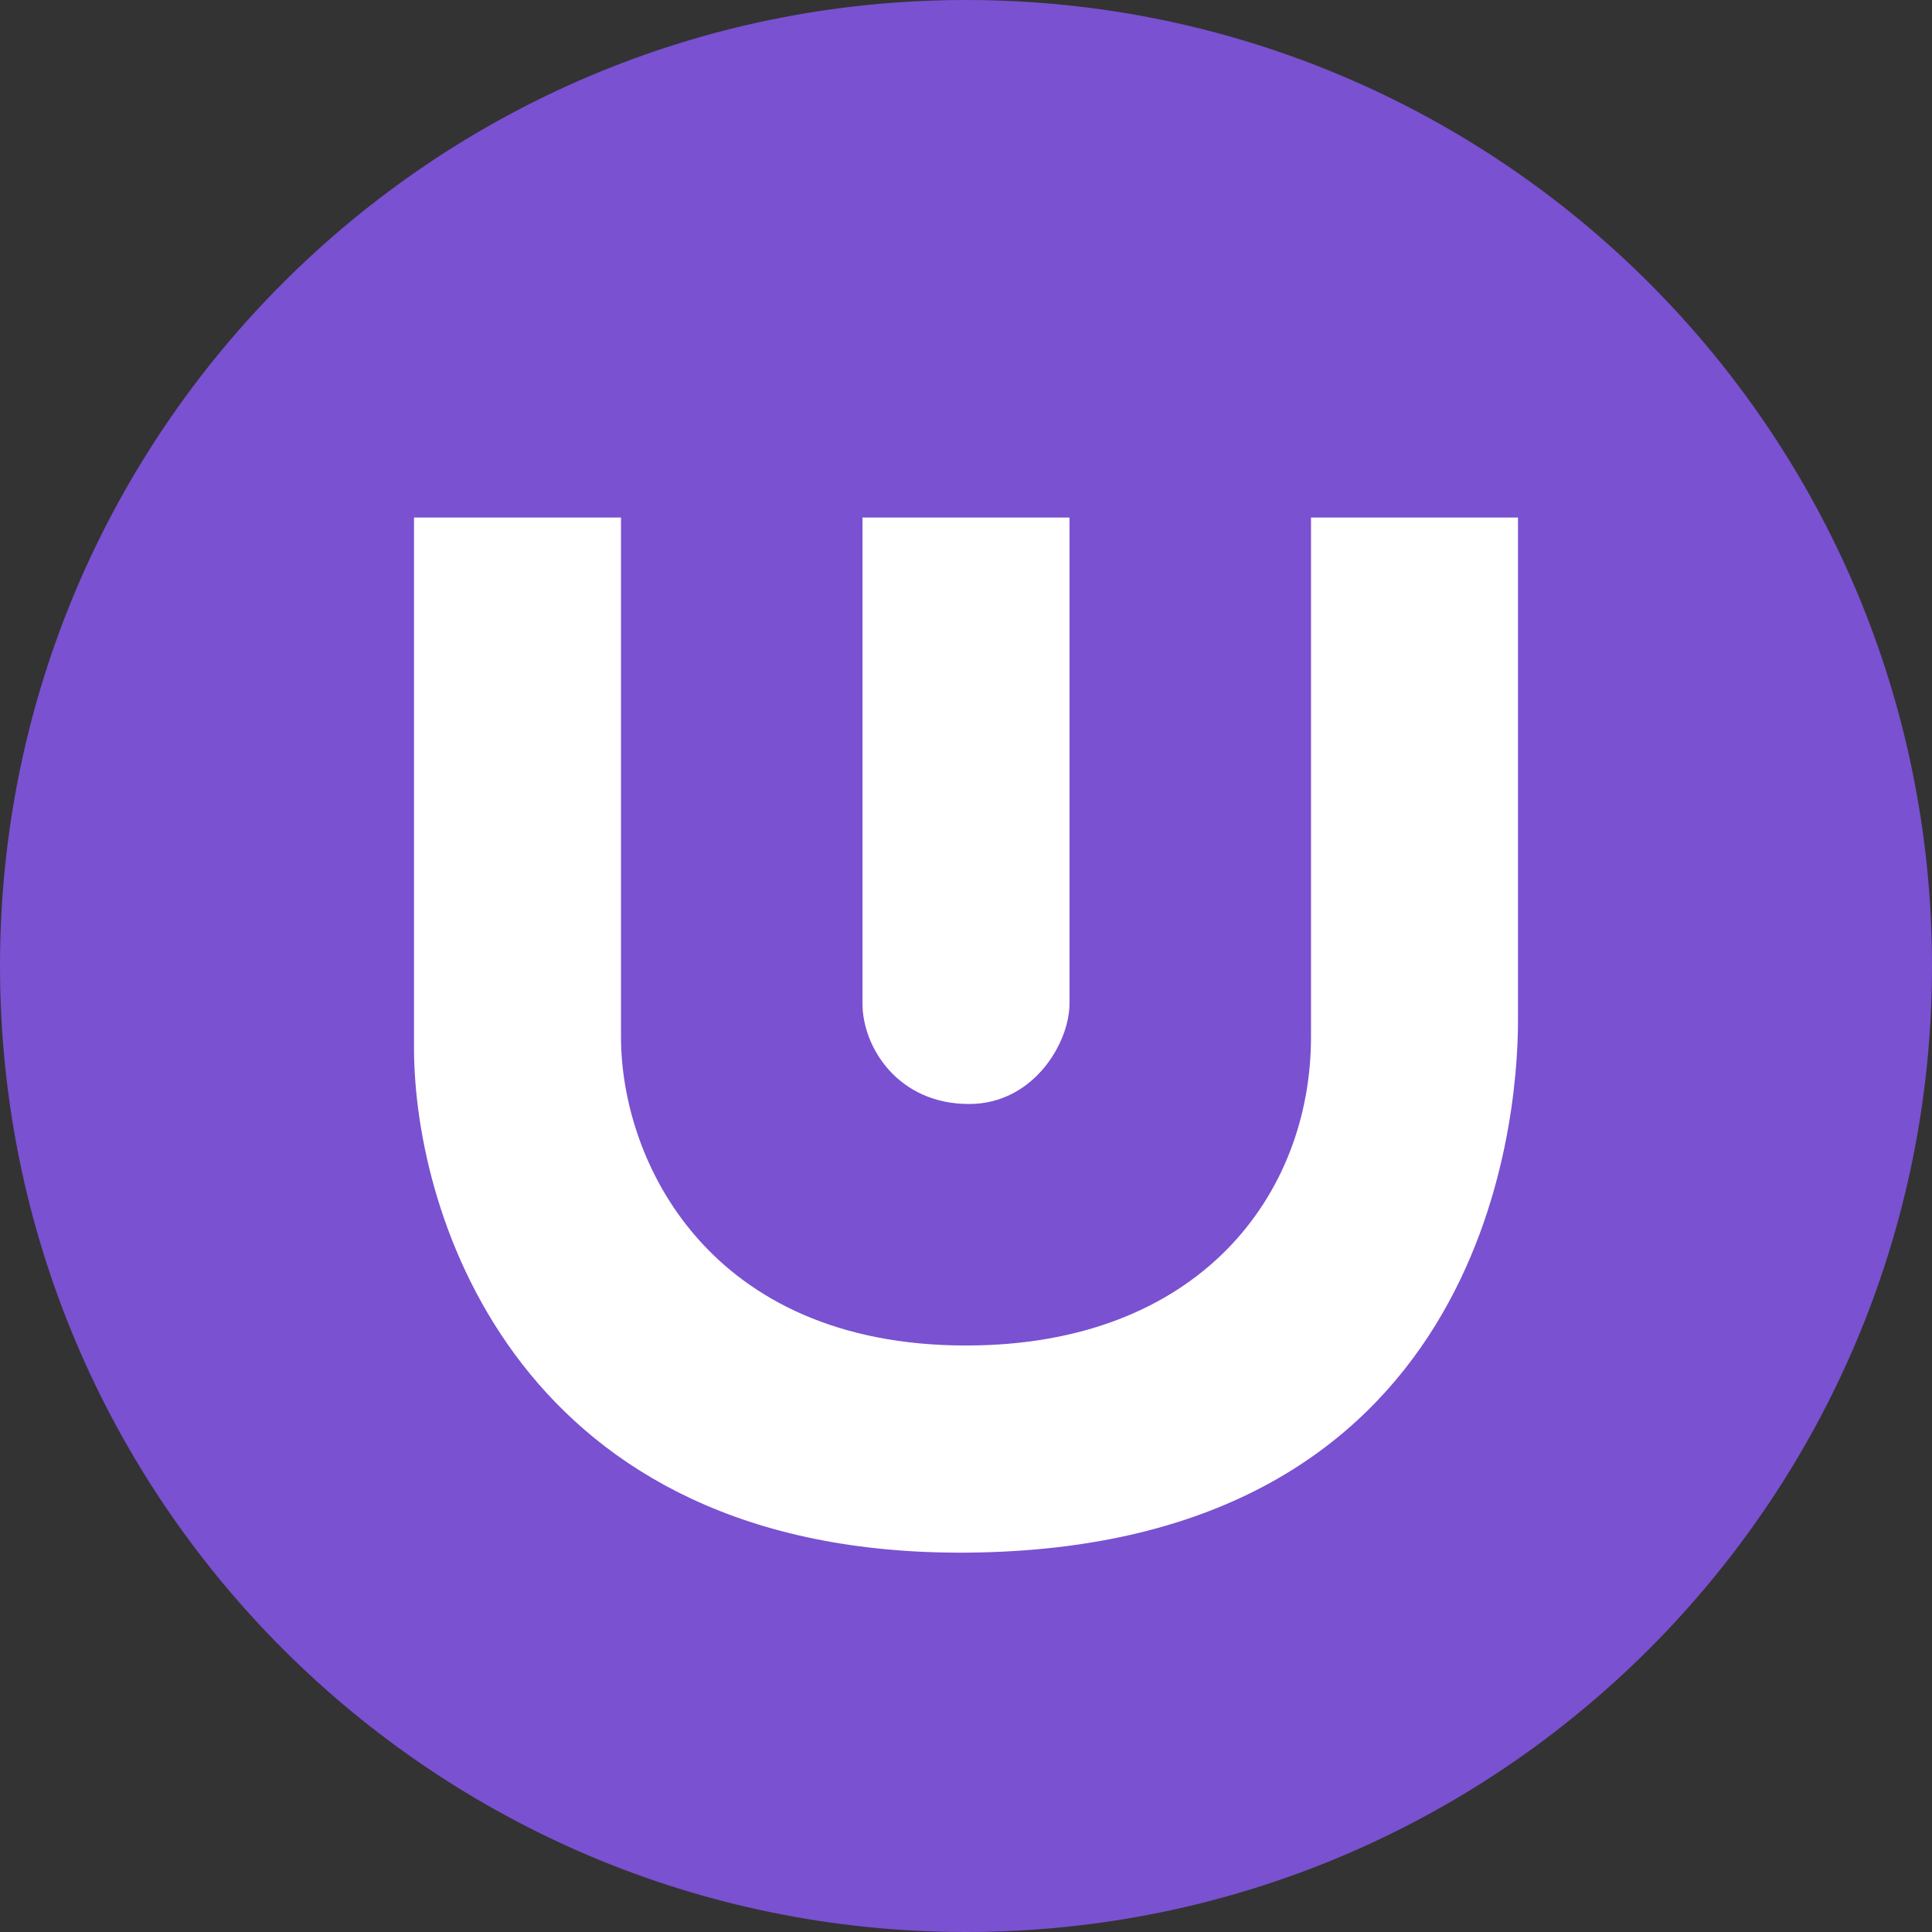 <svg width="56" height="56" xmlns="http://www.w3.org/2000/svg"><rect width="100%" height="100%" fill="#333333" stroke="none"/><path d="M0 28C0 12.536 12.536 0 28 0s28 12.536 28 28-12.536 28-28 28S0 43.464 0 28z" fill="#7A51D1"/><path d="M25 29.093V15h6v14.093C31 30.215 29.968 32 28.088 32 26.02 32 25 30.343 25 29.093z" fill="#fff"/><path d="M12 30.367V15h6v15.06C18 33.634 20.524 39 28 39c6.762 0 10-4.372 10-8.94V15h6v14.584c0 3.062-1.04 15.32-16 15.42-12.953.086-16-9.76-16-14.637z" fill="#fff"/></svg>